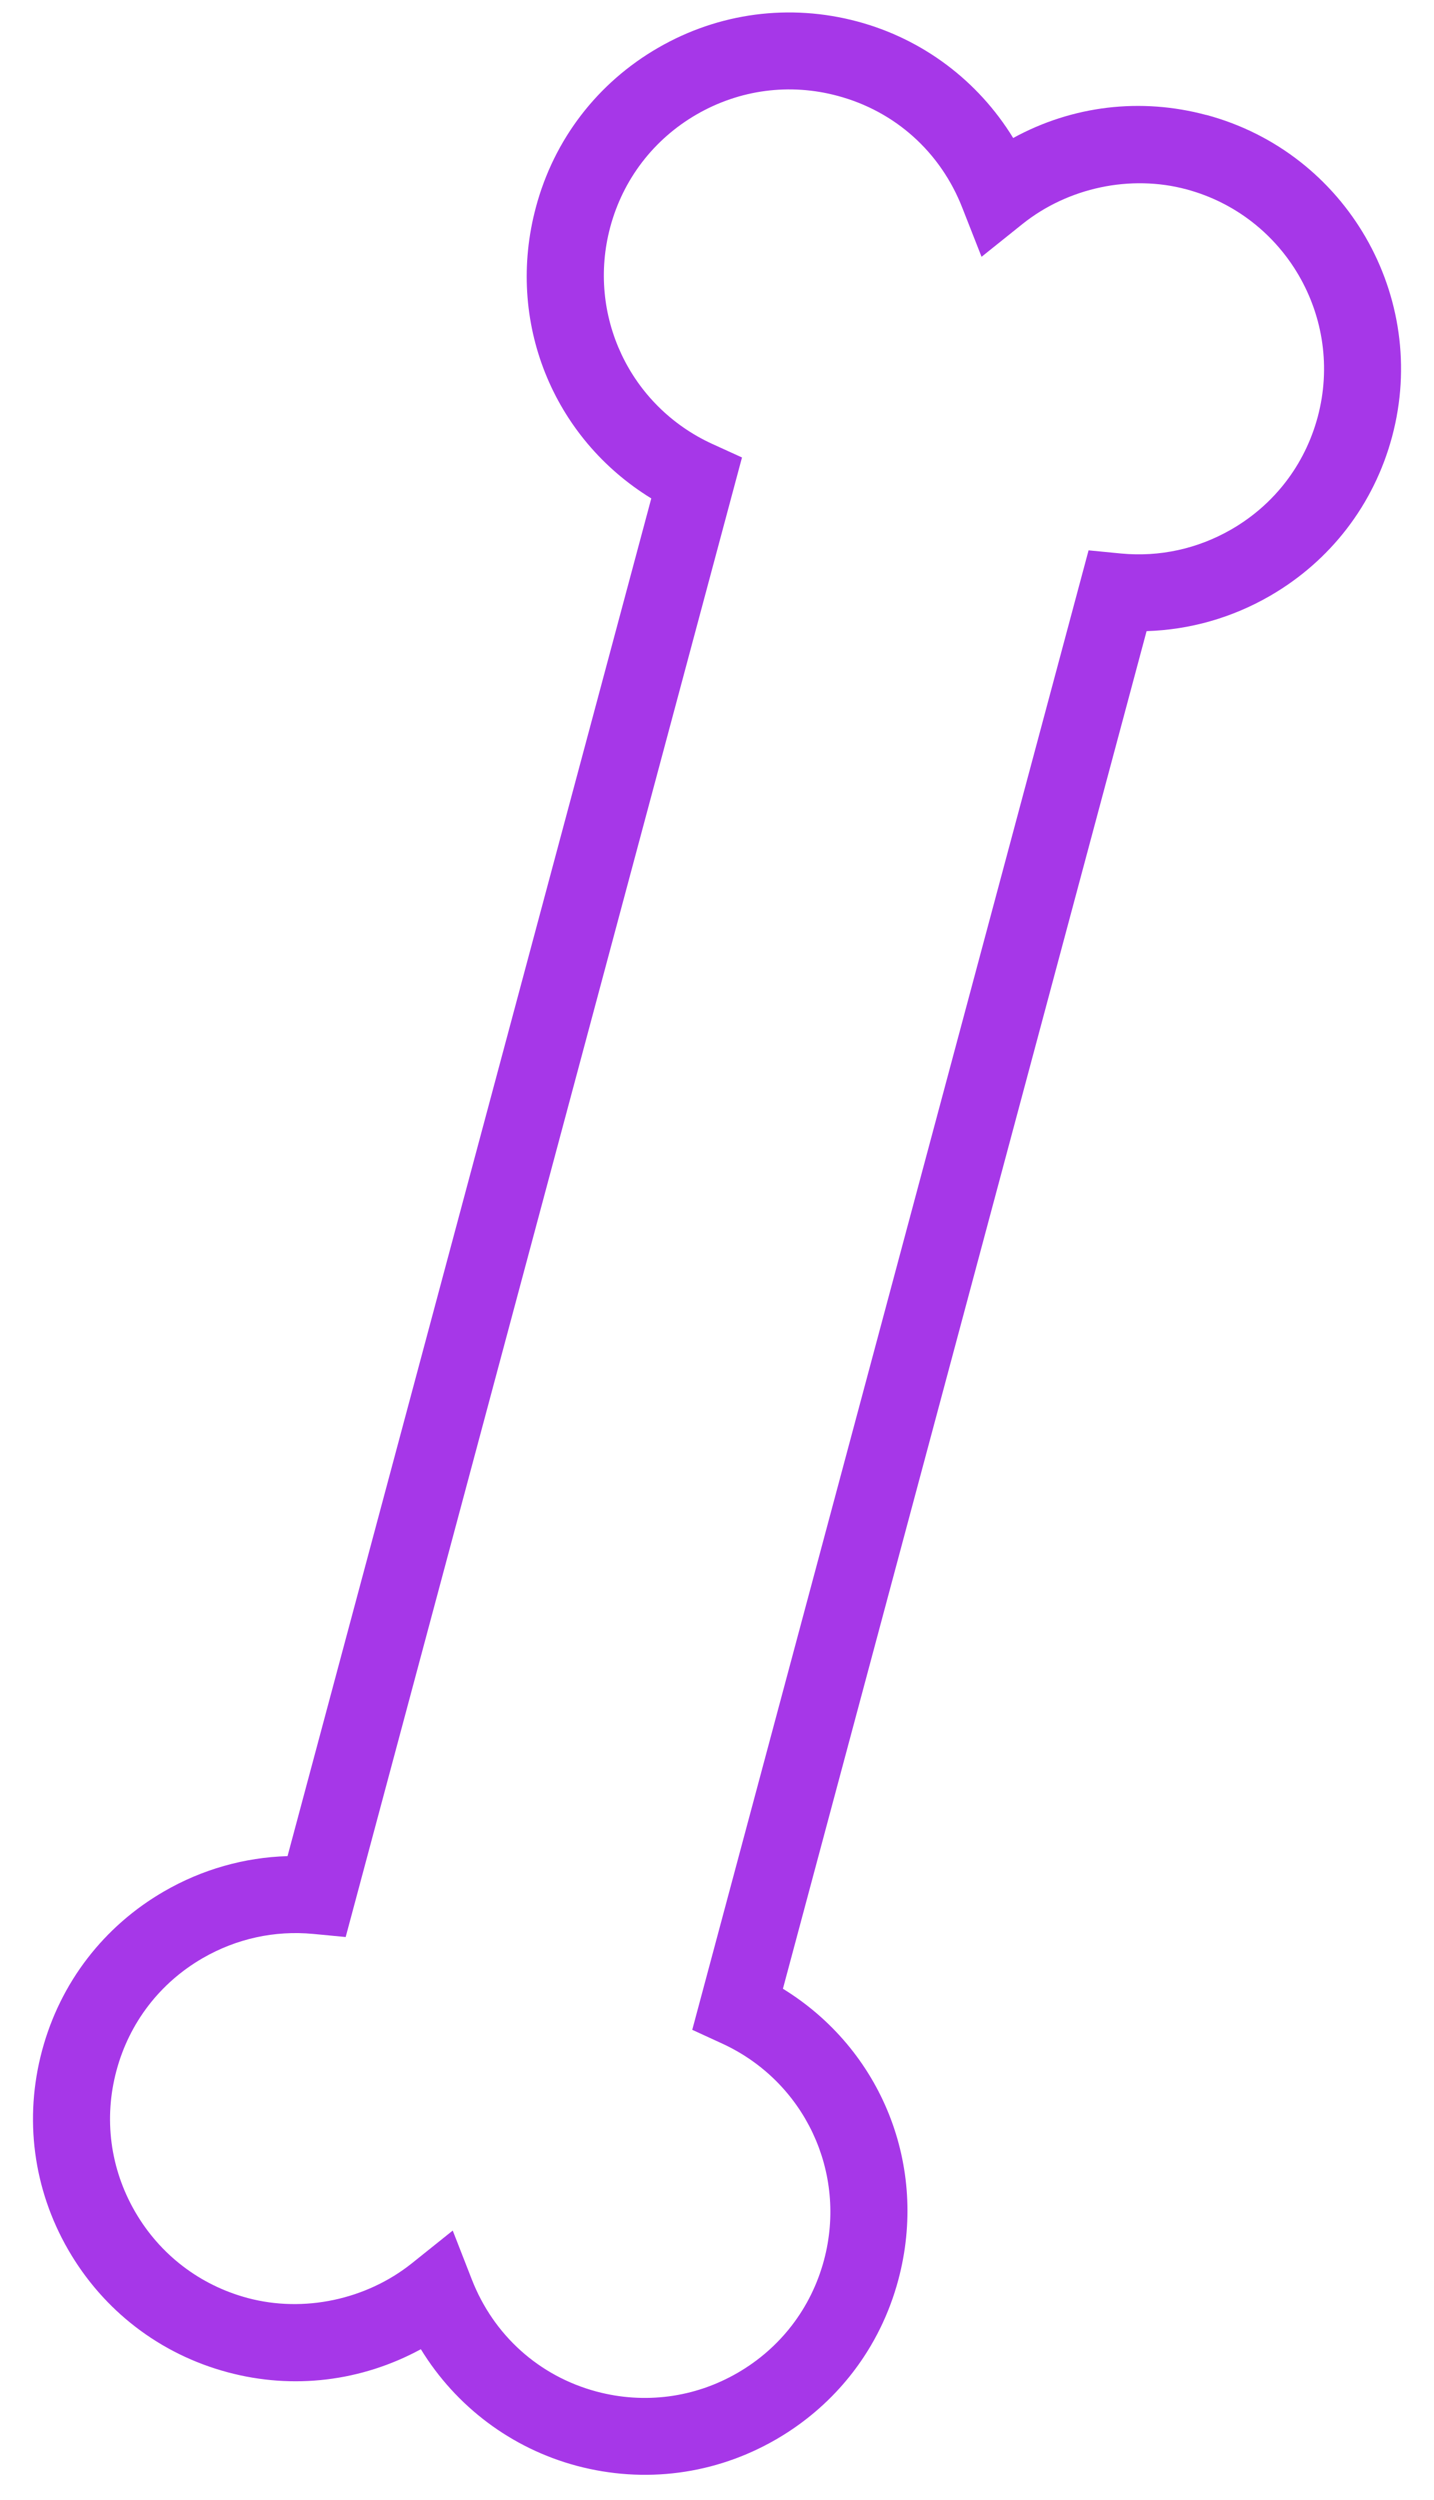 <svg xmlns="http://www.w3.org/2000/svg" fill="none" viewBox="0 0 35 61" height="61" width="35">
<path fill="#A637E8" d="M29.443 2.806C27.843 2.376 26.175 2.576 24.729 3.367C23.874 1.971 22.52 0.951 20.929 0.525C19.275 0.082 17.547 0.309 16.065 1.165C14.582 2.021 13.521 3.403 13.08 5.056C12.335 7.833 13.486 10.682 15.896 12.161L7.018 45.288C5.964 45.319 4.932 45.612 4.008 46.146C2.528 47 1.469 48.38 1.027 50.031C0.583 51.685 0.81 53.413 1.666 54.895C2.523 56.378 3.905 57.44 5.559 57.882C7.151 58.309 8.818 58.108 10.272 57.319C11.127 58.716 12.481 59.736 14.073 60.163C15.728 60.605 17.455 60.378 18.938 59.522C20.42 58.666 21.482 57.284 21.925 55.629C22.669 52.852 21.516 50.003 19.109 48.524L27.985 15.399C29.038 15.367 30.071 15.074 30.995 14.54C32.475 13.686 33.535 12.306 33.977 10.655C34.891 7.241 32.858 3.719 29.443 2.804L29.443 2.806ZM32.162 10.171C31.85 11.337 31.102 12.312 30.056 12.916C29.233 13.391 28.301 13.595 27.361 13.505L26.569 13.428L16.896 49.526L17.619 49.858C19.636 50.78 20.685 53.004 20.111 55.147C19.798 56.315 19.048 57.293 17.999 57.898C16.951 58.504 15.729 58.664 14.56 58.352C13.157 57.976 12.047 56.979 11.515 55.615L11.05 54.424L10.052 55.223C8.937 56.113 7.412 56.435 6.046 56.07C4.876 55.757 3.899 55.007 3.294 53.959C2.689 52.911 2.528 51.69 2.843 50.52C3.155 49.355 3.903 48.38 4.949 47.776C5.772 47.301 6.704 47.097 7.644 47.186L8.437 47.262L18.11 11.162L17.386 10.832C15.368 9.909 14.321 7.685 14.894 5.542C15.207 4.374 15.956 3.397 17.005 2.791C18.055 2.185 19.276 2.024 20.444 2.339C21.848 2.714 22.959 3.712 23.49 5.077L23.957 6.266L24.953 5.468C26.067 4.576 27.593 4.253 28.958 4.62C31.371 5.267 32.808 7.757 32.162 10.171Z"></path>
</svg>
